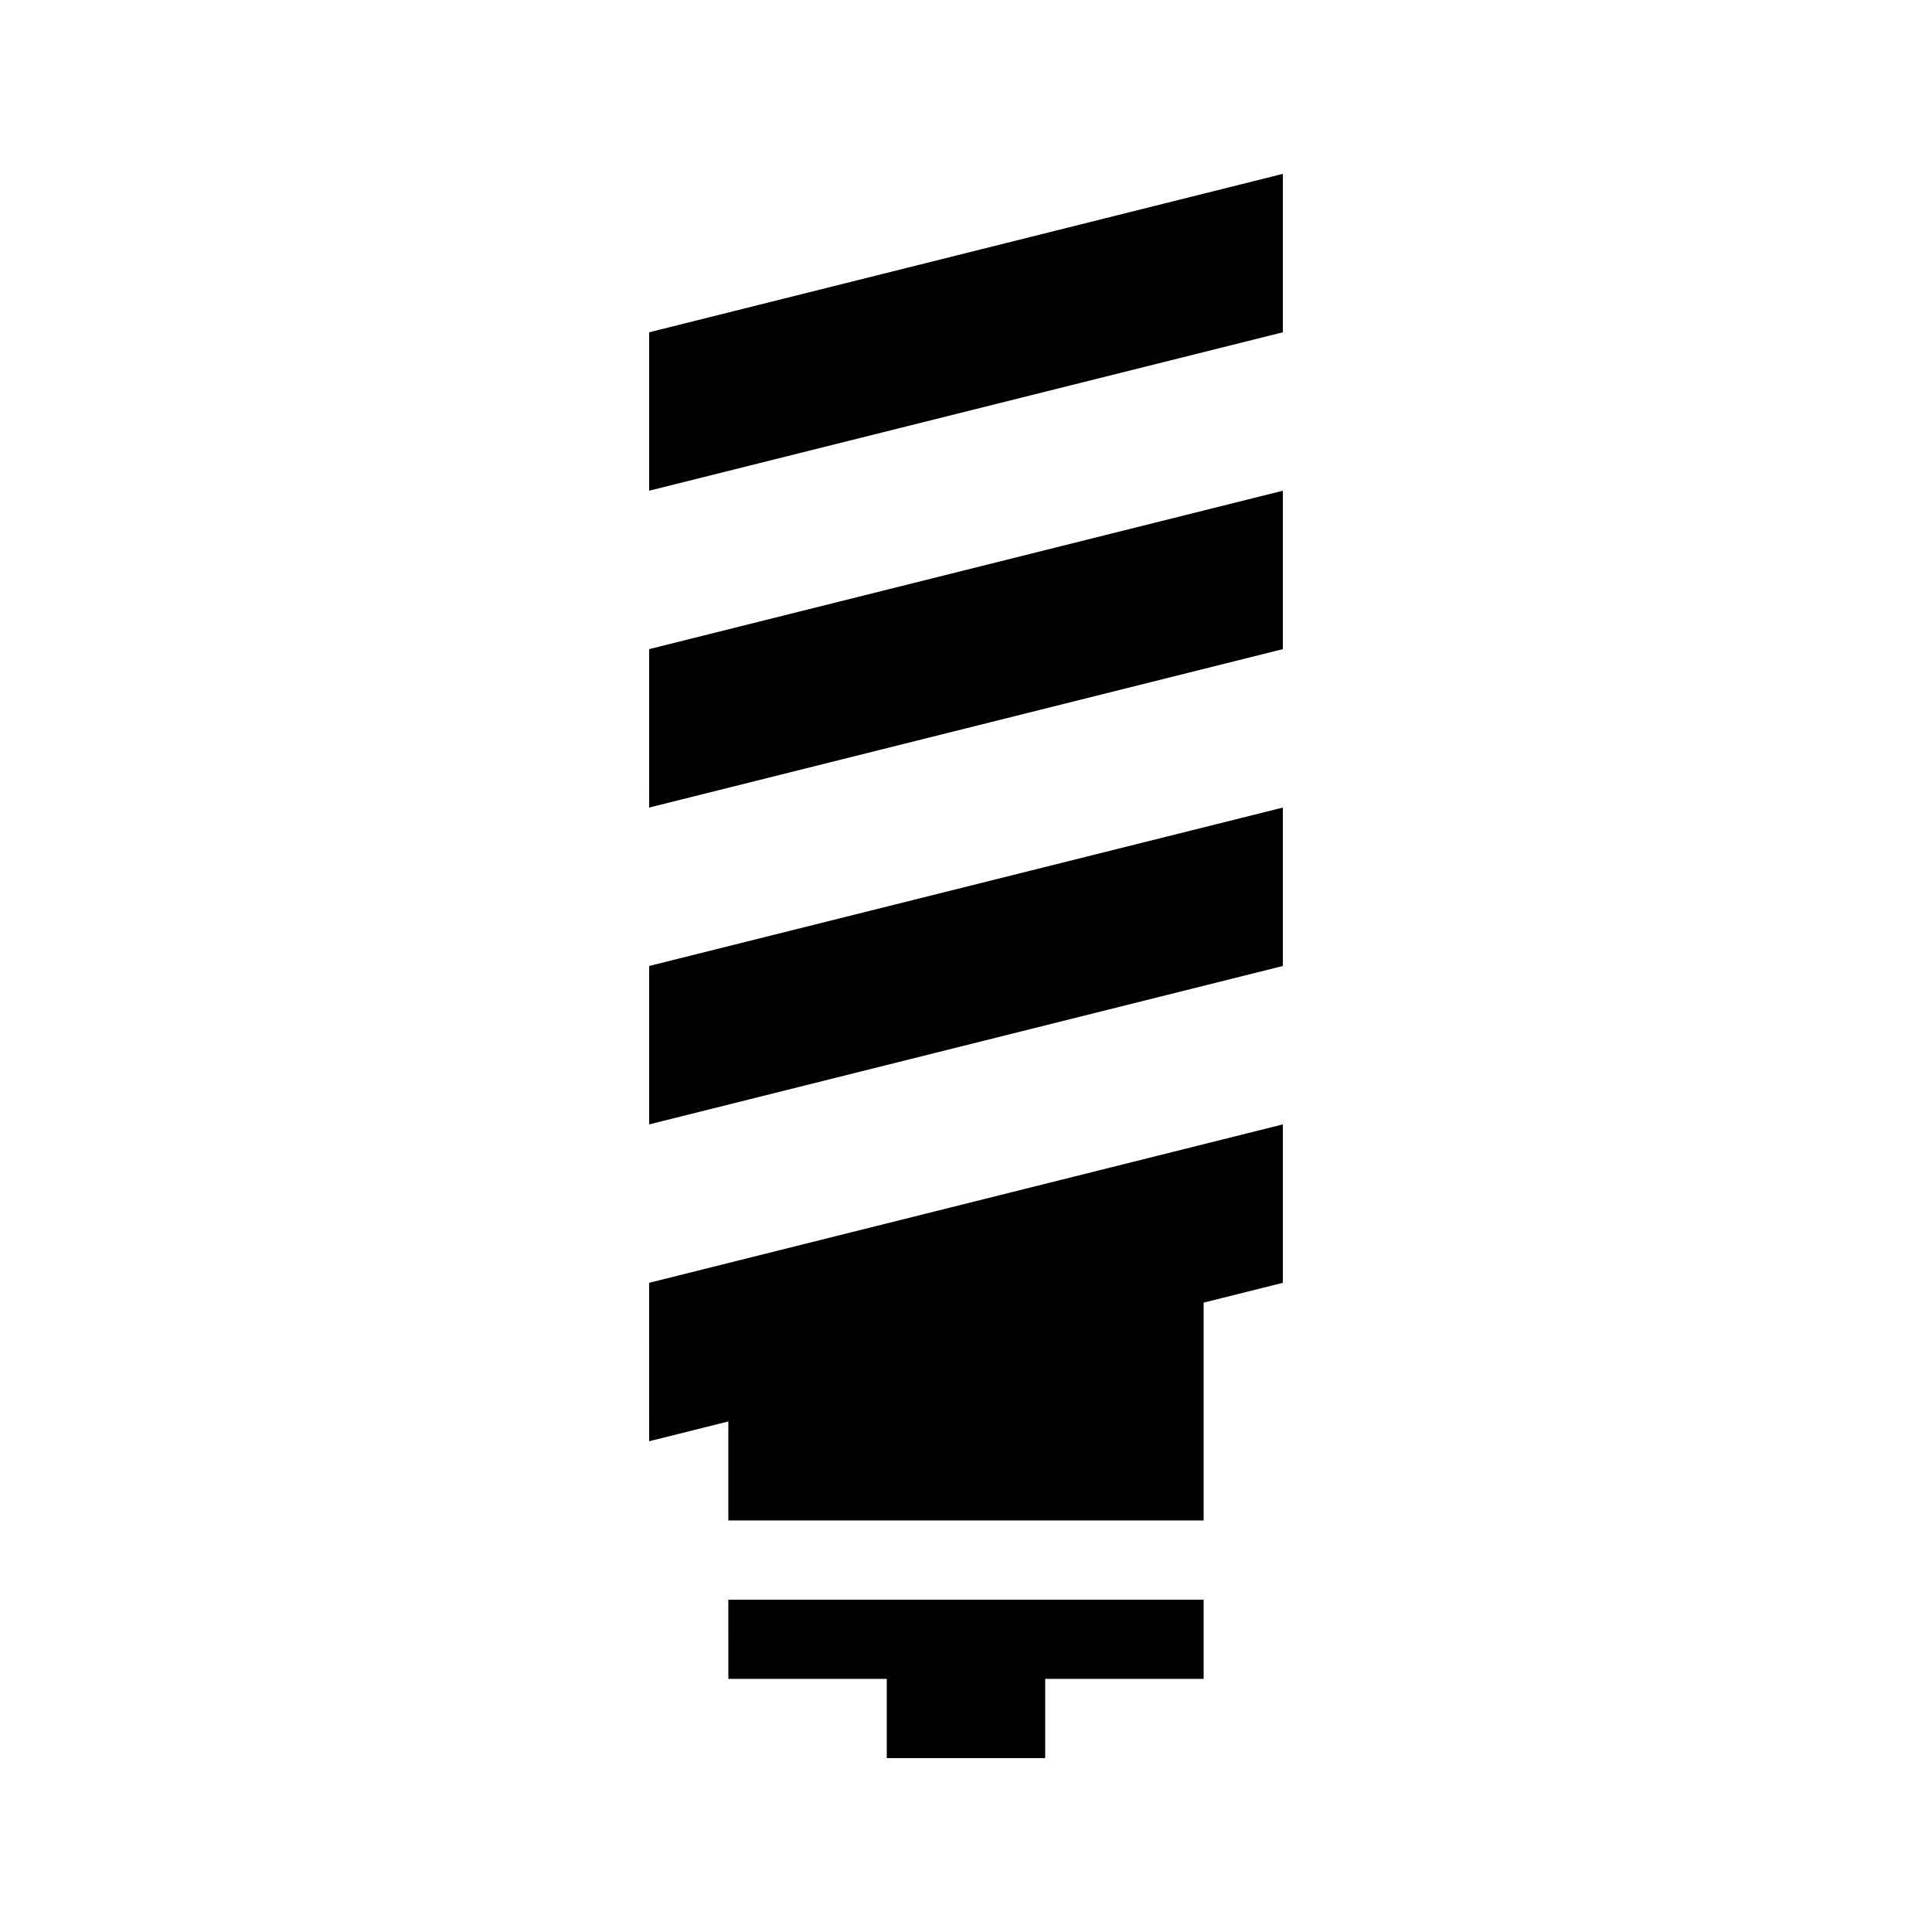 <?xml version="1.0" encoding="UTF-8"?>
<!-- Uploaded to: SVG Repo, www.svgrepo.com, Generator: SVG Repo Mixer Tools -->
<svg fill="#000000" width="800px" height="800px" version="1.1" viewBox="144 144 512 512" xmlns="http://www.w3.org/2000/svg">
 <path d="m337.02 567.93h125.95v20.992h-41.984v20.992h-41.984v-20.992h-41.984zm-20.992-41.984 20.992-5.246v26.238h125.95v-57.727l20.988-5.25v-41.984l-167.94 41.984zm0-83.965 167.94-41.984v-41.984l-167.94 41.984zm0-83.969 167.94-41.984-0.004-41.984-167.93 41.984zm0-125.95v41.984l167.94-41.984-0.004-41.984z"/>
</svg>